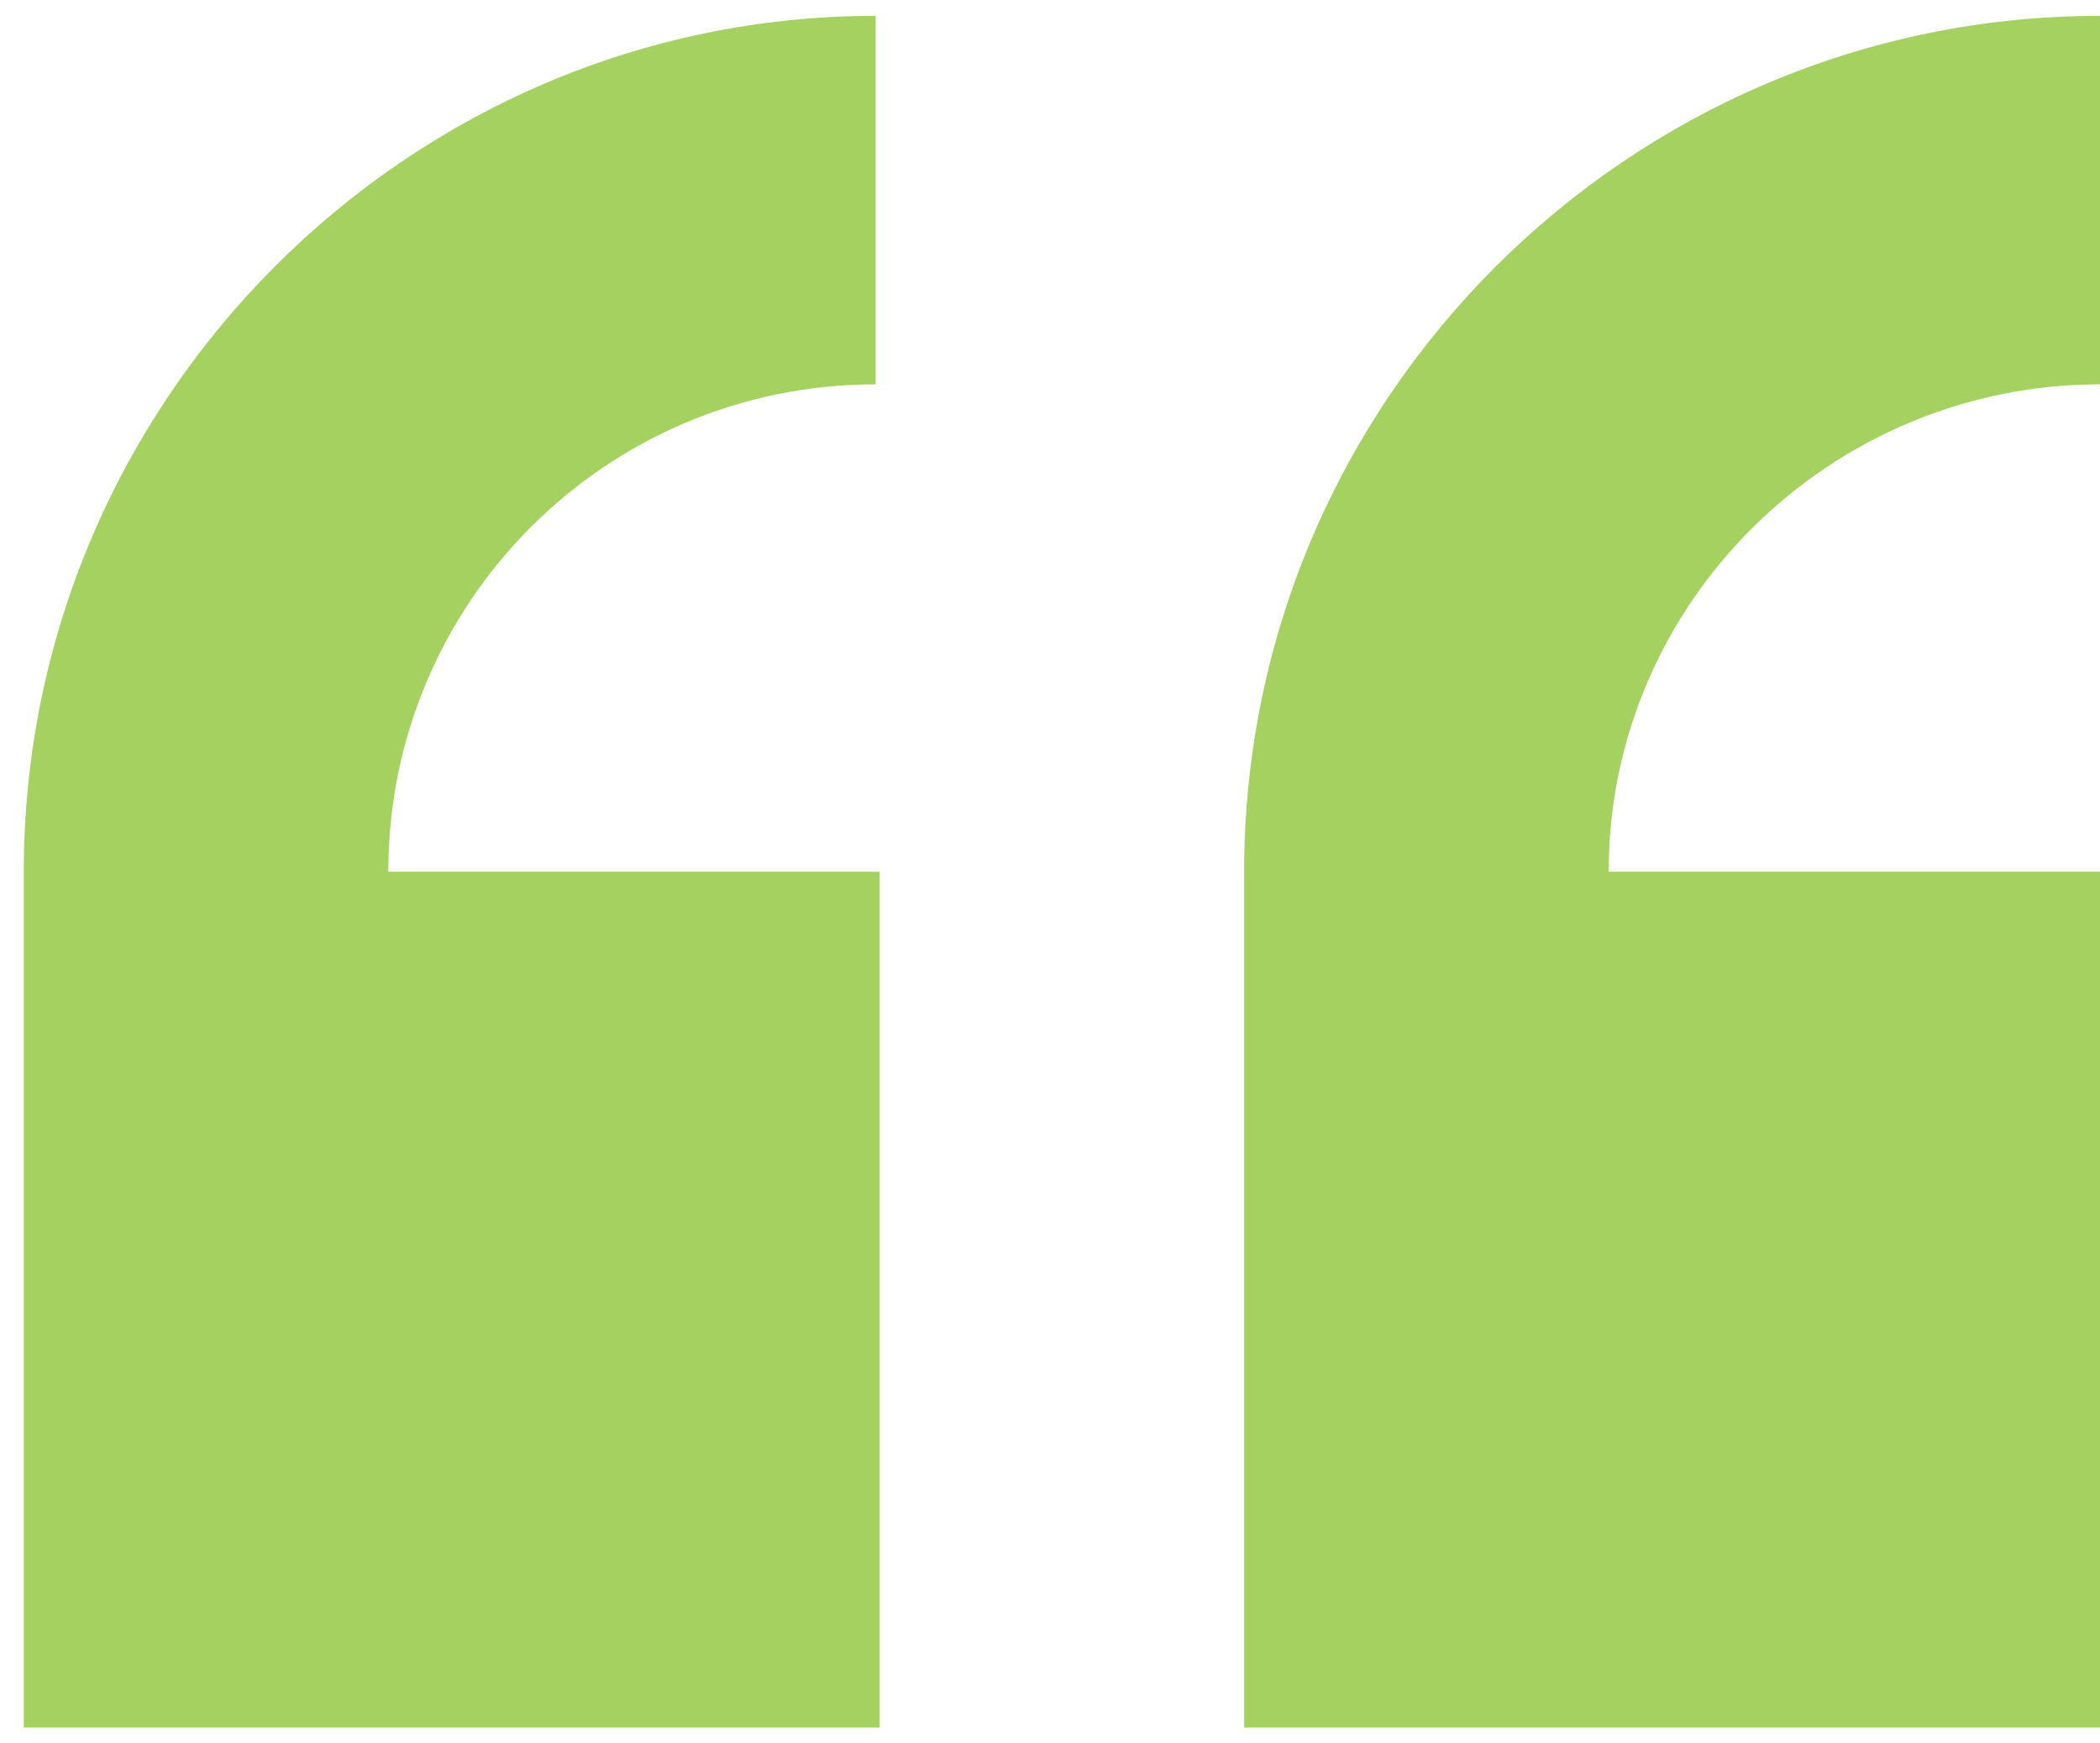 <?xml version="1.0" encoding="UTF-8"?>
<svg width="53px" height="44px" viewBox="0 0 53 44" version="1.1" xmlns="http://www.w3.org/2000/svg" xmlns:xlink="http://www.w3.org/1999/xlink">
    <!-- Generator: Sketch 55.2 (78181) - https://sketchapp.com -->
    <title>quote1</title>
    <desc>Created with Sketch.</desc>
    <g id="Page-1" stroke="none" stroke-width="1" fill="none" fill-rule="evenodd">
        <g id="quote1" fill="#A5D161">
            <path d="M0.6,22 L0.6,43.6 L22.2,43.6 L22.2,22 L9.8,22 C9.8,15.2 15.3,9.7 22.1,9.7 L22.1,0.4 C10.3,0.4 0.6,10.1 0.6,22 Z M53,9.7 L53,0.4 C41.1,0.4 31.4,10.1 31.4,22 L31.4,43.6 L53,43.6 L53,22 L40.6,22 C40.6,15.2 46.2,9.7 53,9.7 Z" id="Shape"></path>
        </g>
    </g>
</svg>
